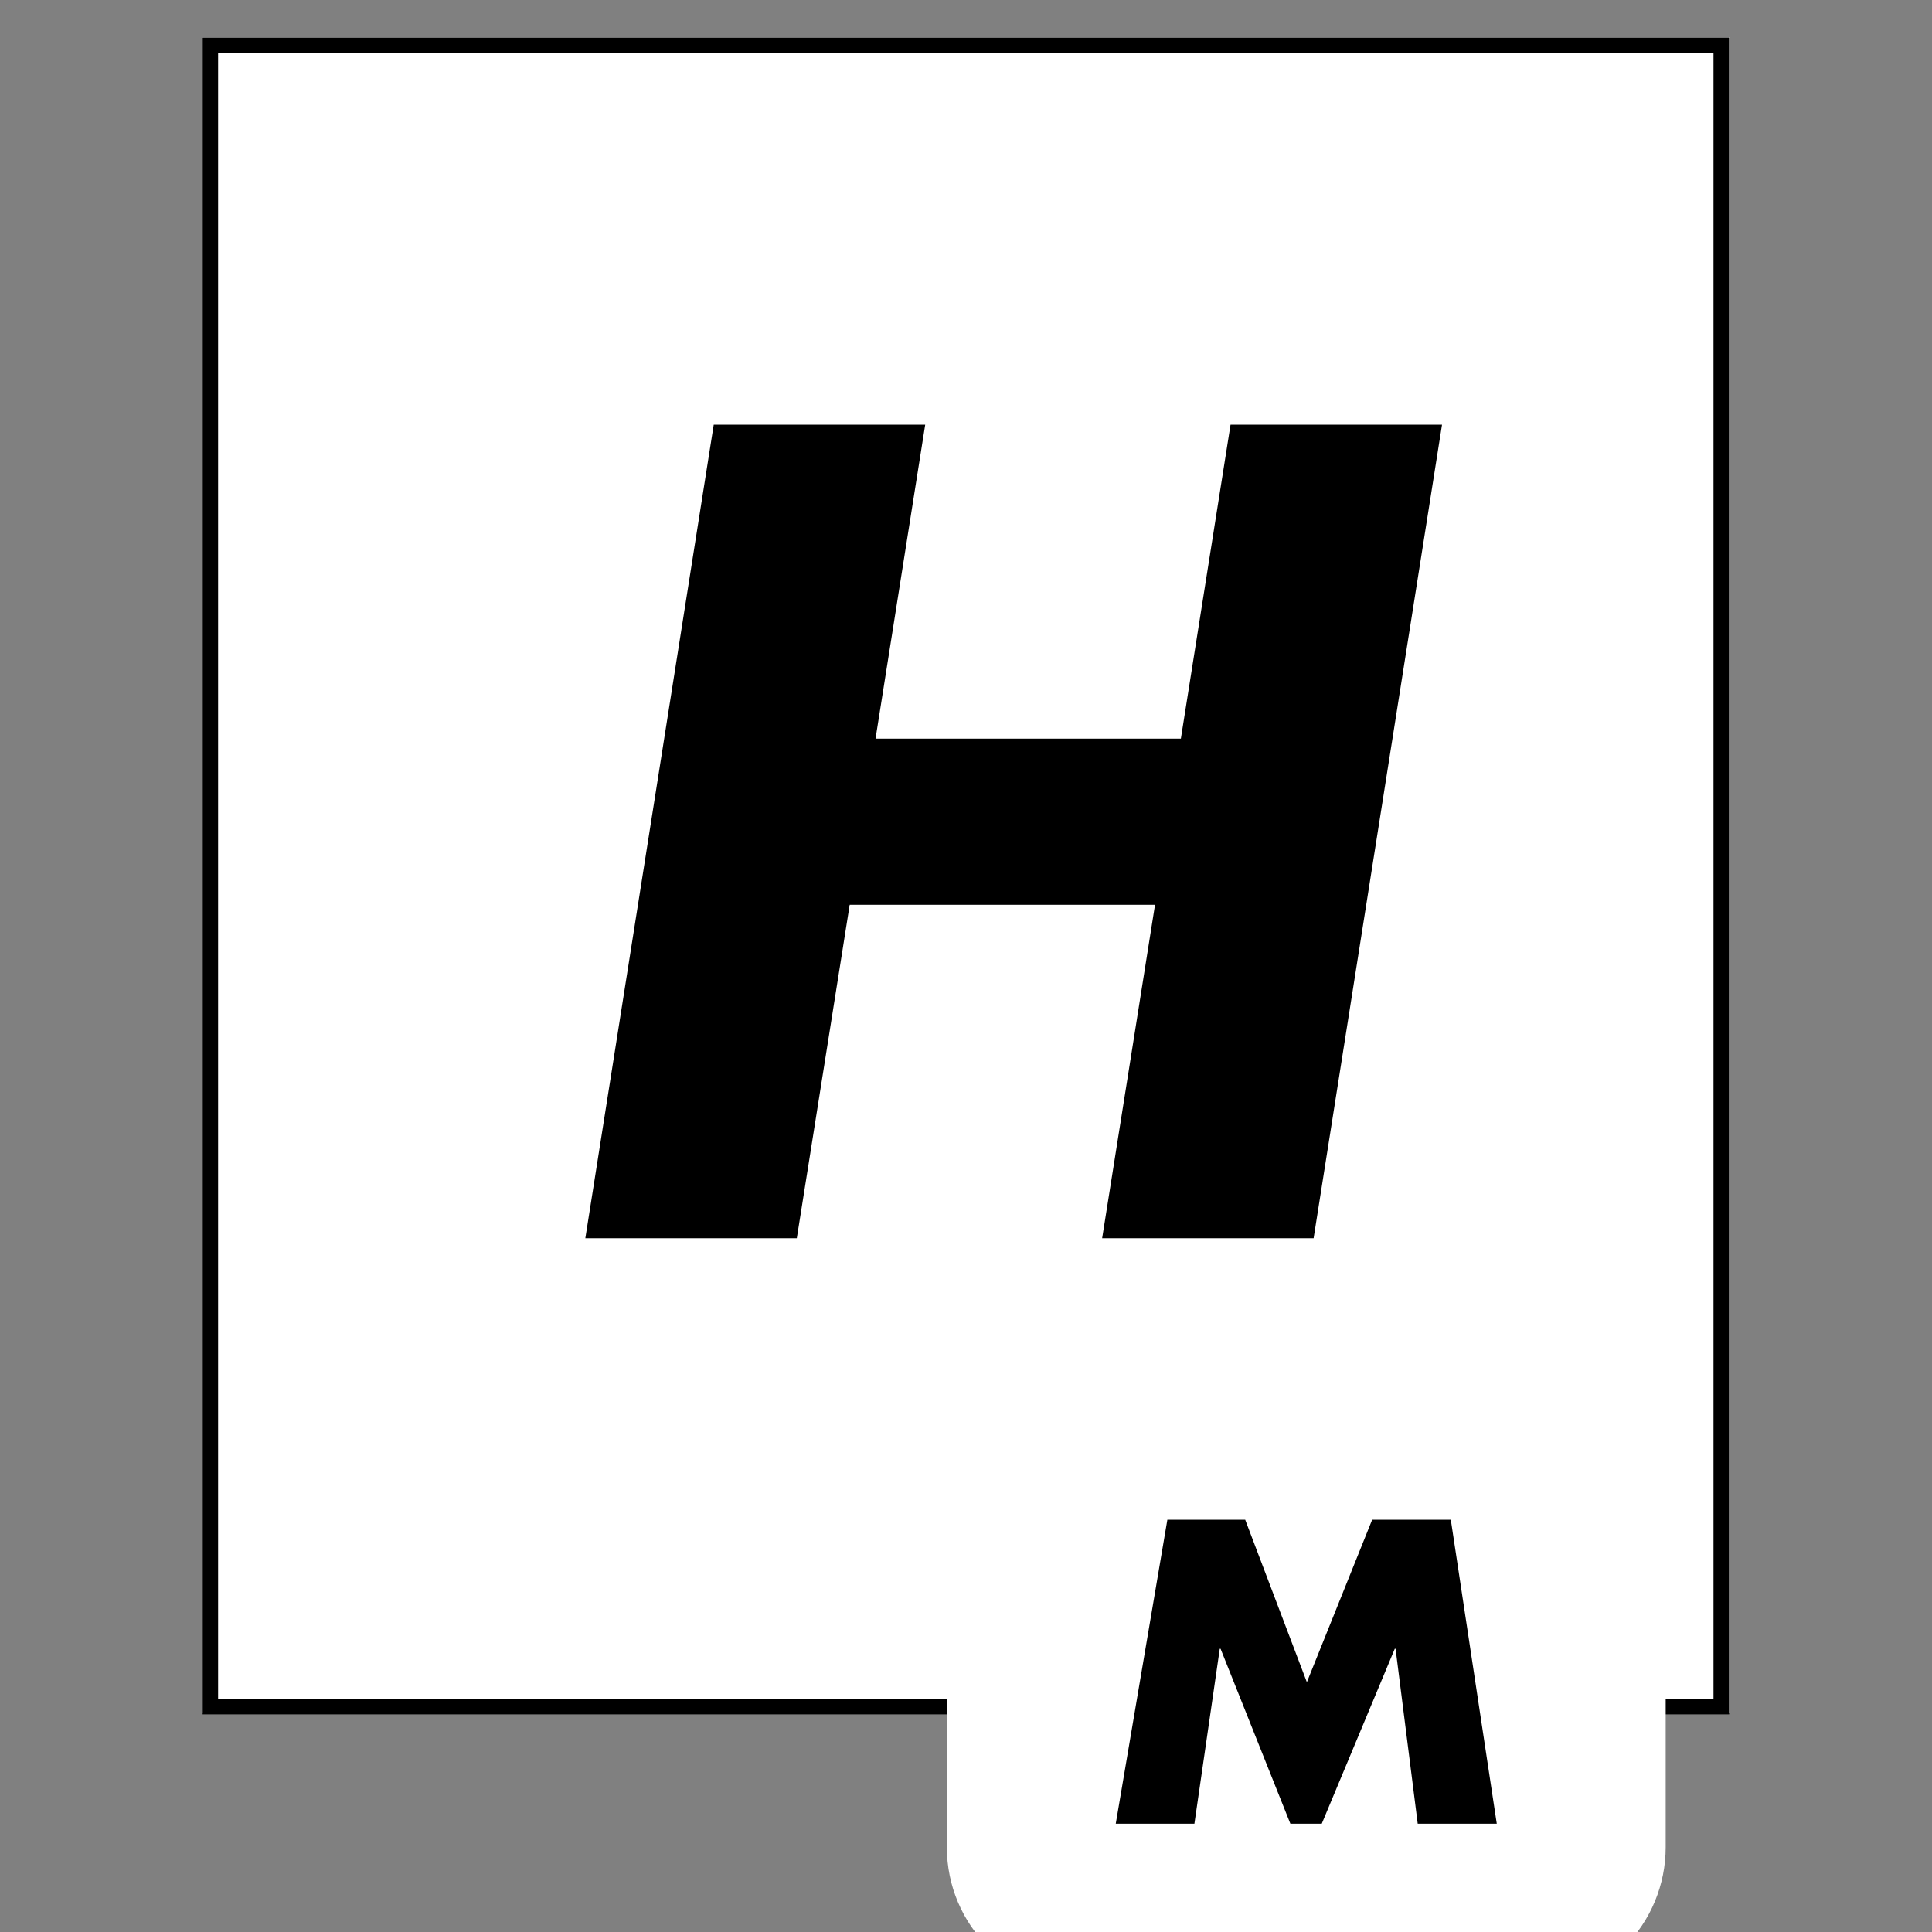 <svg version="1.0" preserveAspectRatio="xMidYMid meet" height="500" viewBox="0 0 375 375" zoomAndPan="magnify" width="500" xmlns:xlink="http://www.w3.org/1999/xlink" xmlns="http://www.w3.org/2000/svg"><rect x="0" y="0" width="375" height="375" fill="#808080" stroke="none"/><defs><g></g><clipPath id="aa86a35bd0"><path clip-rule="nonzero" d="M 39.332 7.254 L 335.668 7.254 L 335.668 332.789 L 39.332 332.789 Z M 39.332 7.254"></path></clipPath><clipPath id="6fb060e352"><path clip-rule="nonzero" d="M 39.332 7.277 L 335.621 7.277 L 335.621 332.762 L 39.332 332.762 Z M 39.332 7.277"></path></clipPath></defs><g clip-path="url(#aa86a35bd0)"><path fill-rule="nonzero" fill-opacity="1" d="M 39.332 7.254 L 335.668 7.254 L 335.668 332.527 L 39.332 332.527 Z M 39.332 7.254" fill="#ffffff"></path></g><g clip-path="url(#6fb060e352)"><path stroke-miterlimit="4" stroke-opacity="1" stroke-width="1.84" stroke="#000000" d="M -0 -0 L 90.875 -0 L 90.875 99.829 L -0 99.829 Z M -0 -0" stroke-linejoin="miter" fill="none" transform="matrix(3.26, 0, 0, 3.26, 39.334, 7.279)" stroke-linecap="butt"></path></g><g fill-opacity="1" fill="#000000"><g transform="translate(100.207, 240.336)"><g><path d="M 79.375 -157.906 L 69.734 -96.969 L 129 -96.969 L 138.641 -157.906 L 179.688 -157.906 L 154.766 0 L 113.719 0 L 123.984 -64.719 L 64.719 -64.719 L 54.453 0 L 13.406 0 L 38.328 -157.906 Z M 79.375 -157.906"></path></g></g></g><path fill-rule="nonzero" fill-opacity="1" d="M 211.172 276.383 L 295.922 276.383 C 311.047 276.383 323.309 288.645 323.309 303.77 L 323.309 358.547 C 323.309 365.809 320.426 372.777 315.289 377.91 C 310.152 383.047 303.188 385.934 295.922 385.934 L 211.172 385.934 C 196.047 385.934 183.785 373.672 183.785 358.547 L 183.785 303.77 C 183.785 288.645 196.047 276.383 211.172 276.383 Z M 211.172 276.383" fill="#ffffff"></path><g fill-opacity="1" fill="#000000"><g transform="translate(215.085, 353.981)"><g><path d="M 26.609 -59 L 38.578 -27.469 L 51.25 -59 L 66.516 -59 L 75.438 0 L 60.094 0 L 55.797 -33.953 L 55.641 -33.953 L 41.469 0 L 35.375 0 L 21.828 -33.953 L 21.672 -33.953 L 16.75 0 L 1.484 0 L 11.5 -59 Z M 26.609 -59"></path></g></g></g></svg>
